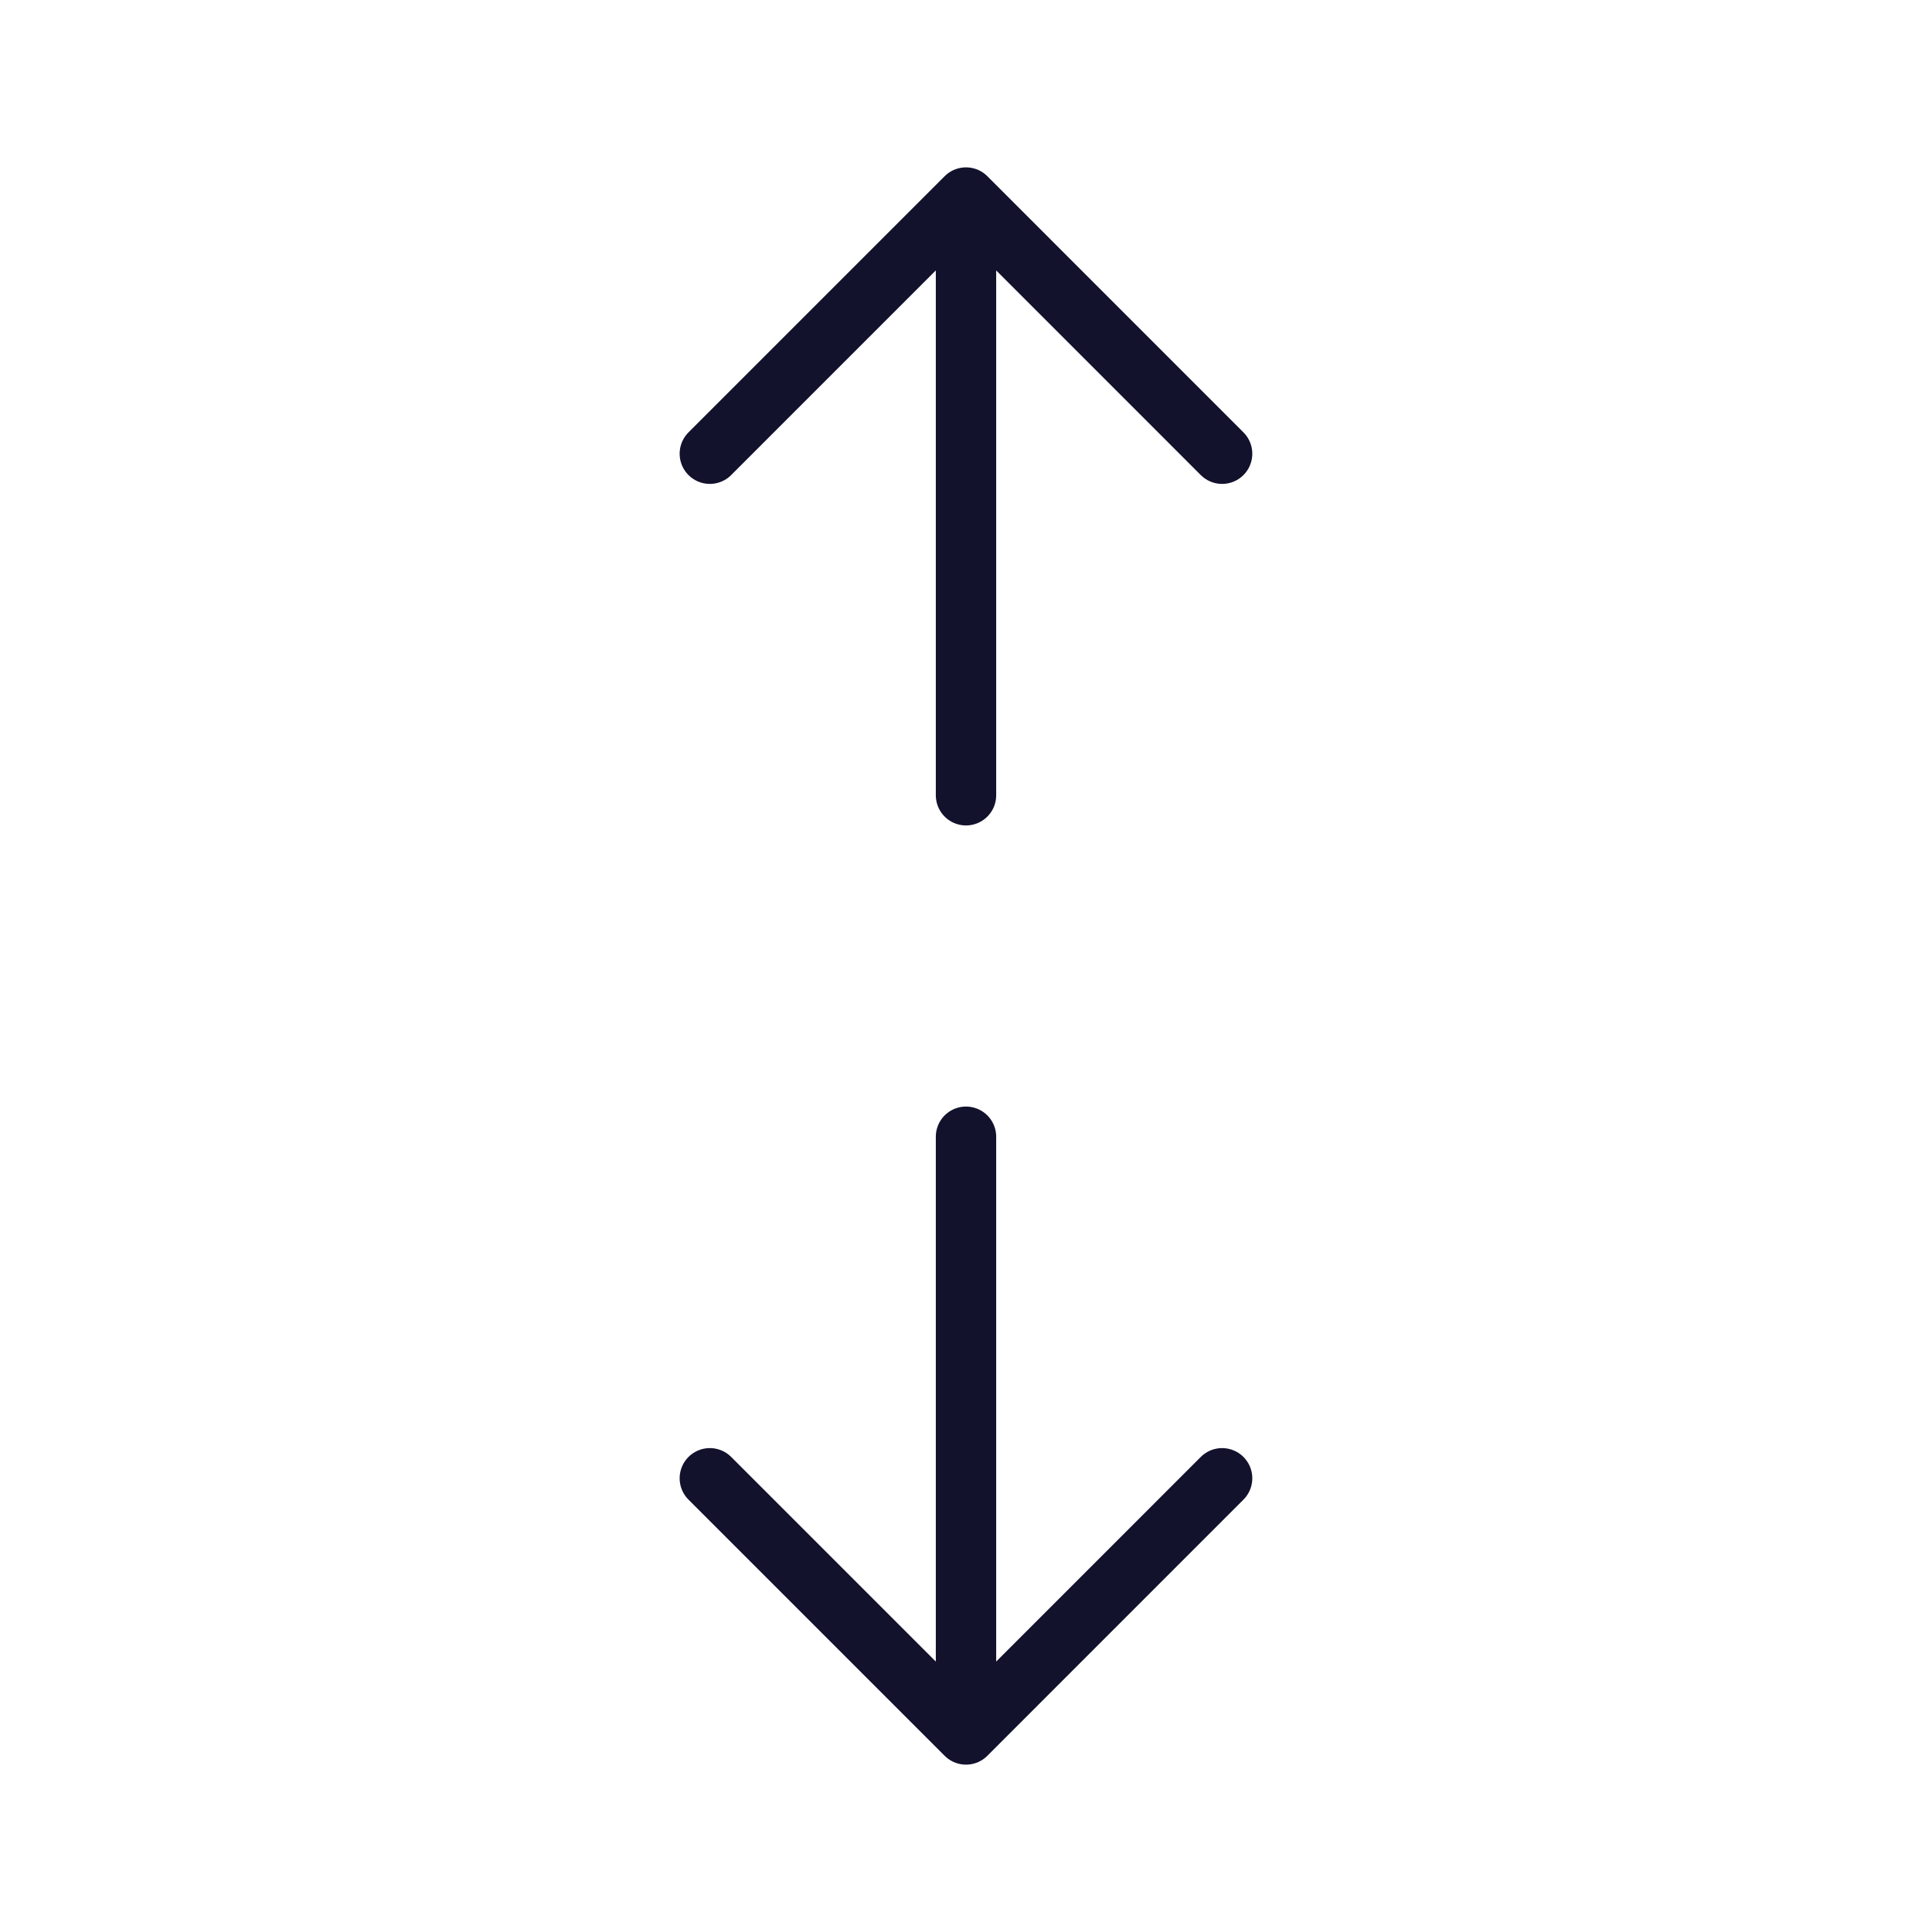 <?xml version="1.0" encoding="UTF-8"?>
<svg xmlns="http://www.w3.org/2000/svg" width="32" height="32" viewBox="0 0 32 32" fill="none">
  <path d="M16 13.172V3.272M16 3.272L11.757 7.515M16 3.272L20.242 7.515M16 18.828L16 28.728M16 28.728L20.242 24.485M16 28.728L11.757 24.485" stroke="#13122D" stroke-linecap="round" stroke-linejoin="round"></path>
</svg>
